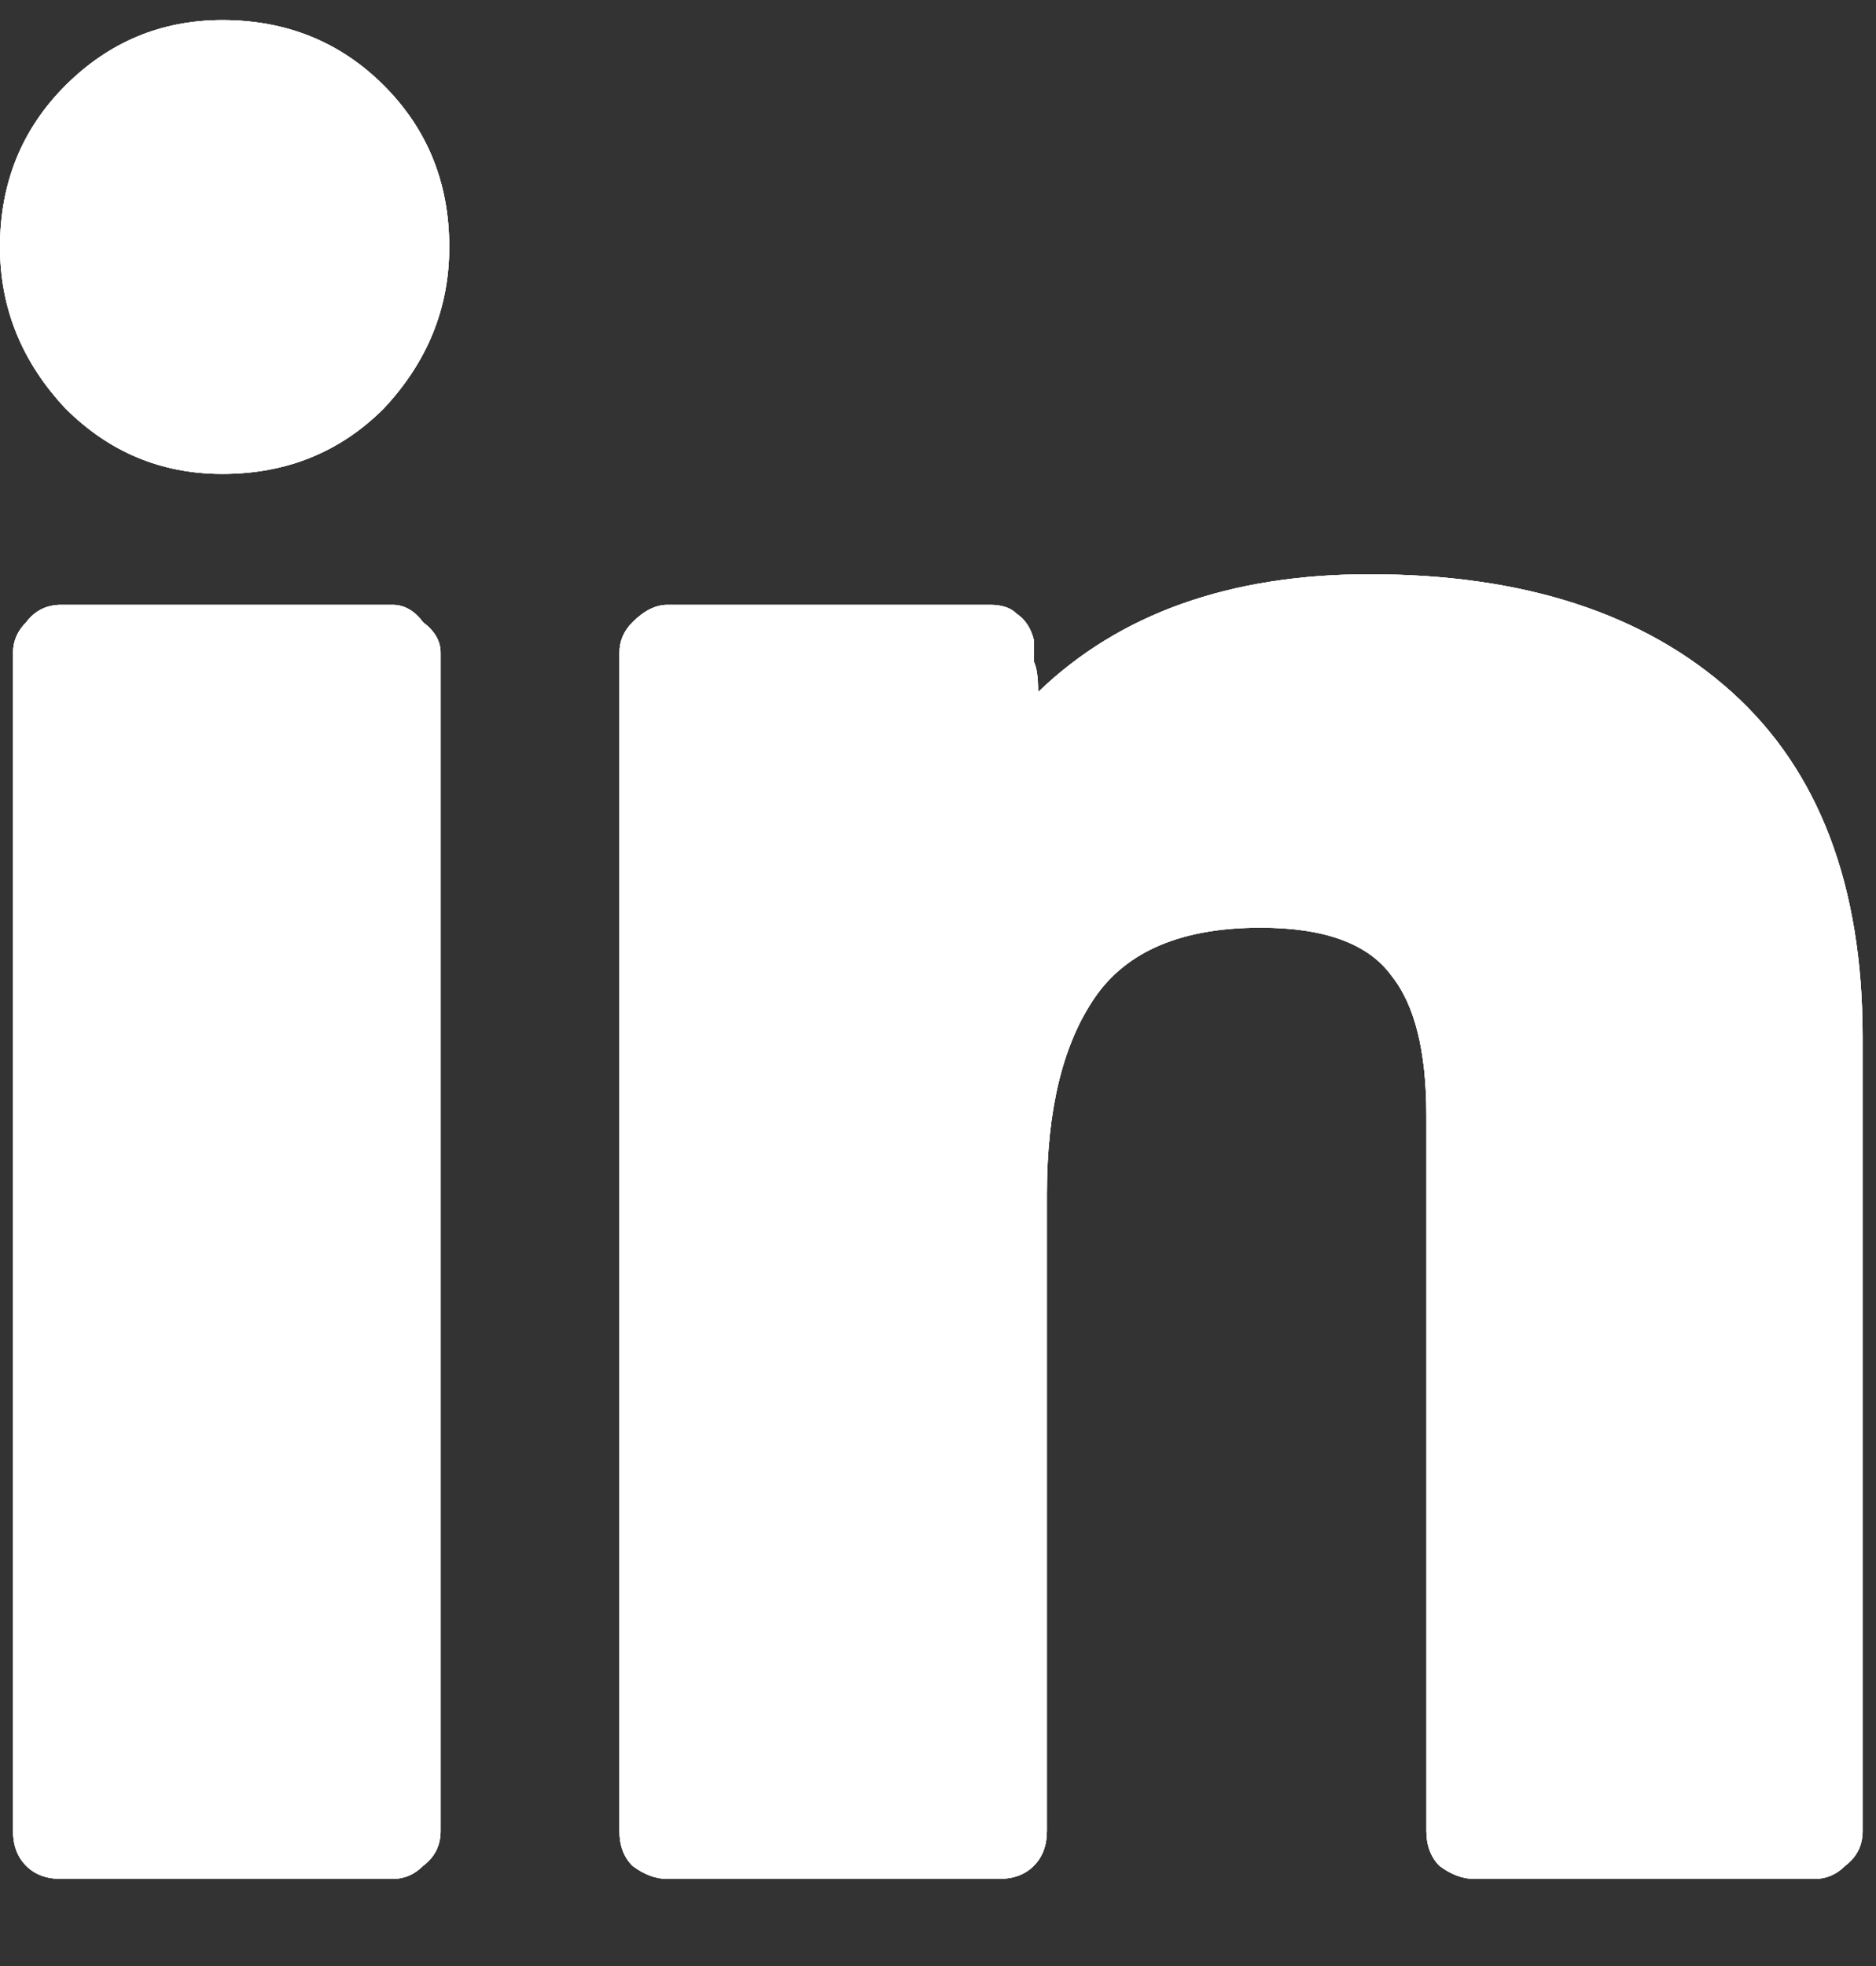 <svg width="21" height="22" viewBox="0 0 21 22" fill="none" xmlns="http://www.w3.org/2000/svg">
<rect x="0" y="0" width="21" height="22" fill="#333333" stroke="none"/>
<path d="M15.967 12.48C15.967 11.764 15.837 11.243 15.576 10.918C15.316 10.56 14.828 10.381 14.111 10.381C13.232 10.381 12.614 10.641 12.256 11.162C11.898 11.683 11.719 12.415 11.719 13.359V20.488C11.719 20.651 11.67 20.781 11.572 20.879C11.475 20.977 11.344 21.025 11.182 21.025H7.471C7.34 21.025 7.21 20.977 7.08 20.879C6.982 20.781 6.934 20.651 6.934 20.488V7.305C6.934 7.174 6.982 7.061 7.08 6.963C7.21 6.833 7.34 6.768 7.471 6.768H11.084C11.214 6.768 11.312 6.8 11.377 6.865C11.475 6.93 11.54 7.028 11.572 7.158C11.572 7.288 11.572 7.37 11.572 7.402C11.605 7.467 11.621 7.581 11.621 7.744C12.533 6.865 13.77 6.426 15.332 6.426C17.057 6.426 18.408 6.865 19.385 7.744C20.361 8.623 20.85 9.909 20.85 11.602V20.488C20.85 20.651 20.785 20.781 20.654 20.879C20.557 20.977 20.443 21.025 20.312 21.025H16.504C16.374 21.025 16.244 20.977 16.113 20.879C16.016 20.781 15.967 20.651 15.967 20.488V12.48ZM5.029 2.764C5.029 3.447 4.785 4.049 4.297 4.57C3.809 5.059 3.206 5.303 2.49 5.303C1.807 5.303 1.221 5.059 0.732 4.57C0.244 4.049 0 3.447 0 2.764C0 2.048 0.244 1.445 0.732 0.957C1.221 0.469 1.807 0.225 2.49 0.225C3.206 0.225 3.809 0.469 4.297 0.957C4.785 1.445 5.029 2.048 5.029 2.764ZM4.932 7.305V20.488C4.932 20.651 4.867 20.781 4.736 20.879C4.639 20.977 4.525 21.025 4.395 21.025H0.684C0.521 21.025 0.391 20.977 0.293 20.879C0.195 20.781 0.146 20.651 0.146 20.488V7.305C0.146 7.174 0.195 7.061 0.293 6.963C0.391 6.833 0.521 6.768 0.684 6.768H4.395C4.525 6.768 4.639 6.833 4.736 6.963C4.867 7.061 4.932 7.174 4.932 7.305Z" fill="white"/>
<path d="M15.967 12.48C15.967 11.764 15.837 11.243 15.576 10.918C15.316 10.56 14.828 10.381 14.111 10.381C13.232 10.381 12.614 10.641 12.256 11.162C11.898 11.683 11.719 12.415 11.719 13.359V20.488C11.719 20.651 11.67 20.781 11.572 20.879C11.475 20.977 11.344 21.025 11.182 21.025H7.471C7.34 21.025 7.21 20.977 7.08 20.879C6.982 20.781 6.934 20.651 6.934 20.488V7.305C6.934 7.174 6.982 7.061 7.08 6.963C7.21 6.833 7.34 6.768 7.471 6.768H11.084C11.214 6.768 11.312 6.8 11.377 6.865C11.475 6.93 11.54 7.028 11.572 7.158C11.572 7.288 11.572 7.37 11.572 7.402C11.605 7.467 11.621 7.581 11.621 7.744C12.533 6.865 13.77 6.426 15.332 6.426C17.057 6.426 18.408 6.865 19.385 7.744C20.361 8.623 20.85 9.909 20.85 11.602V20.488C20.85 20.651 20.785 20.781 20.654 20.879C20.557 20.977 20.443 21.025 20.312 21.025H16.504C16.374 21.025 16.244 20.977 16.113 20.879C16.016 20.781 15.967 20.651 15.967 20.488V12.48ZM5.029 2.764C5.029 3.447 4.785 4.049 4.297 4.57C3.809 5.059 3.206 5.303 2.49 5.303C1.807 5.303 1.221 5.059 0.732 4.57C0.244 4.049 0 3.447 0 2.764C0 2.048 0.244 1.445 0.732 0.957C1.221 0.469 1.807 0.225 2.49 0.225C3.206 0.225 3.809 0.469 4.297 0.957C4.785 1.445 5.029 2.048 5.029 2.764ZM4.932 7.305V20.488C4.932 20.651 4.867 20.781 4.736 20.879C4.639 20.977 4.525 21.025 4.395 21.025H0.684C0.521 21.025 0.391 20.977 0.293 20.879C0.195 20.781 0.146 20.651 0.146 20.488V7.305C0.146 7.174 0.195 7.061 0.293 6.963C0.391 6.833 0.521 6.768 0.684 6.768H4.395C4.525 6.768 4.639 6.833 4.736 6.963C4.867 7.061 4.932 7.174 4.932 7.305Z" fill="white"/>
<path d="M15.967 12.48C15.967 11.764 15.837 11.243 15.576 10.918C15.316 10.56 14.828 10.381 14.111 10.381C13.232 10.381 12.614 10.641 12.256 11.162C11.898 11.683 11.719 12.415 11.719 13.359V20.488C11.719 20.651 11.67 20.781 11.572 20.879C11.475 20.977 11.344 21.025 11.182 21.025H7.471C7.34 21.025 7.21 20.977 7.08 20.879C6.982 20.781 6.934 20.651 6.934 20.488V7.305C6.934 7.174 6.982 7.061 7.08 6.963C7.21 6.833 7.34 6.768 7.471 6.768H11.084C11.214 6.768 11.312 6.8 11.377 6.865C11.475 6.93 11.54 7.028 11.572 7.158C11.572 7.288 11.572 7.37 11.572 7.402C11.605 7.467 11.621 7.581 11.621 7.744C12.533 6.865 13.77 6.426 15.332 6.426C17.057 6.426 18.408 6.865 19.385 7.744C20.361 8.623 20.85 9.909 20.85 11.602V20.488C20.85 20.651 20.785 20.781 20.654 20.879C20.557 20.977 20.443 21.025 20.312 21.025H16.504C16.374 21.025 16.244 20.977 16.113 20.879C16.016 20.781 15.967 20.651 15.967 20.488V12.48ZM5.029 2.764C5.029 3.447 4.785 4.049 4.297 4.57C3.809 5.059 3.206 5.303 2.49 5.303C1.807 5.303 1.221 5.059 0.732 4.57C0.244 4.049 0 3.447 0 2.764C0 2.048 0.244 1.445 0.732 0.957C1.221 0.469 1.807 0.225 2.49 0.225C3.206 0.225 3.809 0.469 4.297 0.957C4.785 1.445 5.029 2.048 5.029 2.764ZM4.932 7.305V20.488C4.932 20.651 4.867 20.781 4.736 20.879C4.639 20.977 4.525 21.025 4.395 21.025H0.684C0.521 21.025 0.391 20.977 0.293 20.879C0.195 20.781 0.146 20.651 0.146 20.488V7.305C0.146 7.174 0.195 7.061 0.293 6.963C0.391 6.833 0.521 6.768 0.684 6.768H4.395C4.525 6.768 4.639 6.833 4.736 6.963C4.867 7.061 4.932 7.174 4.932 7.305Z" fill="white"/>
</svg>
